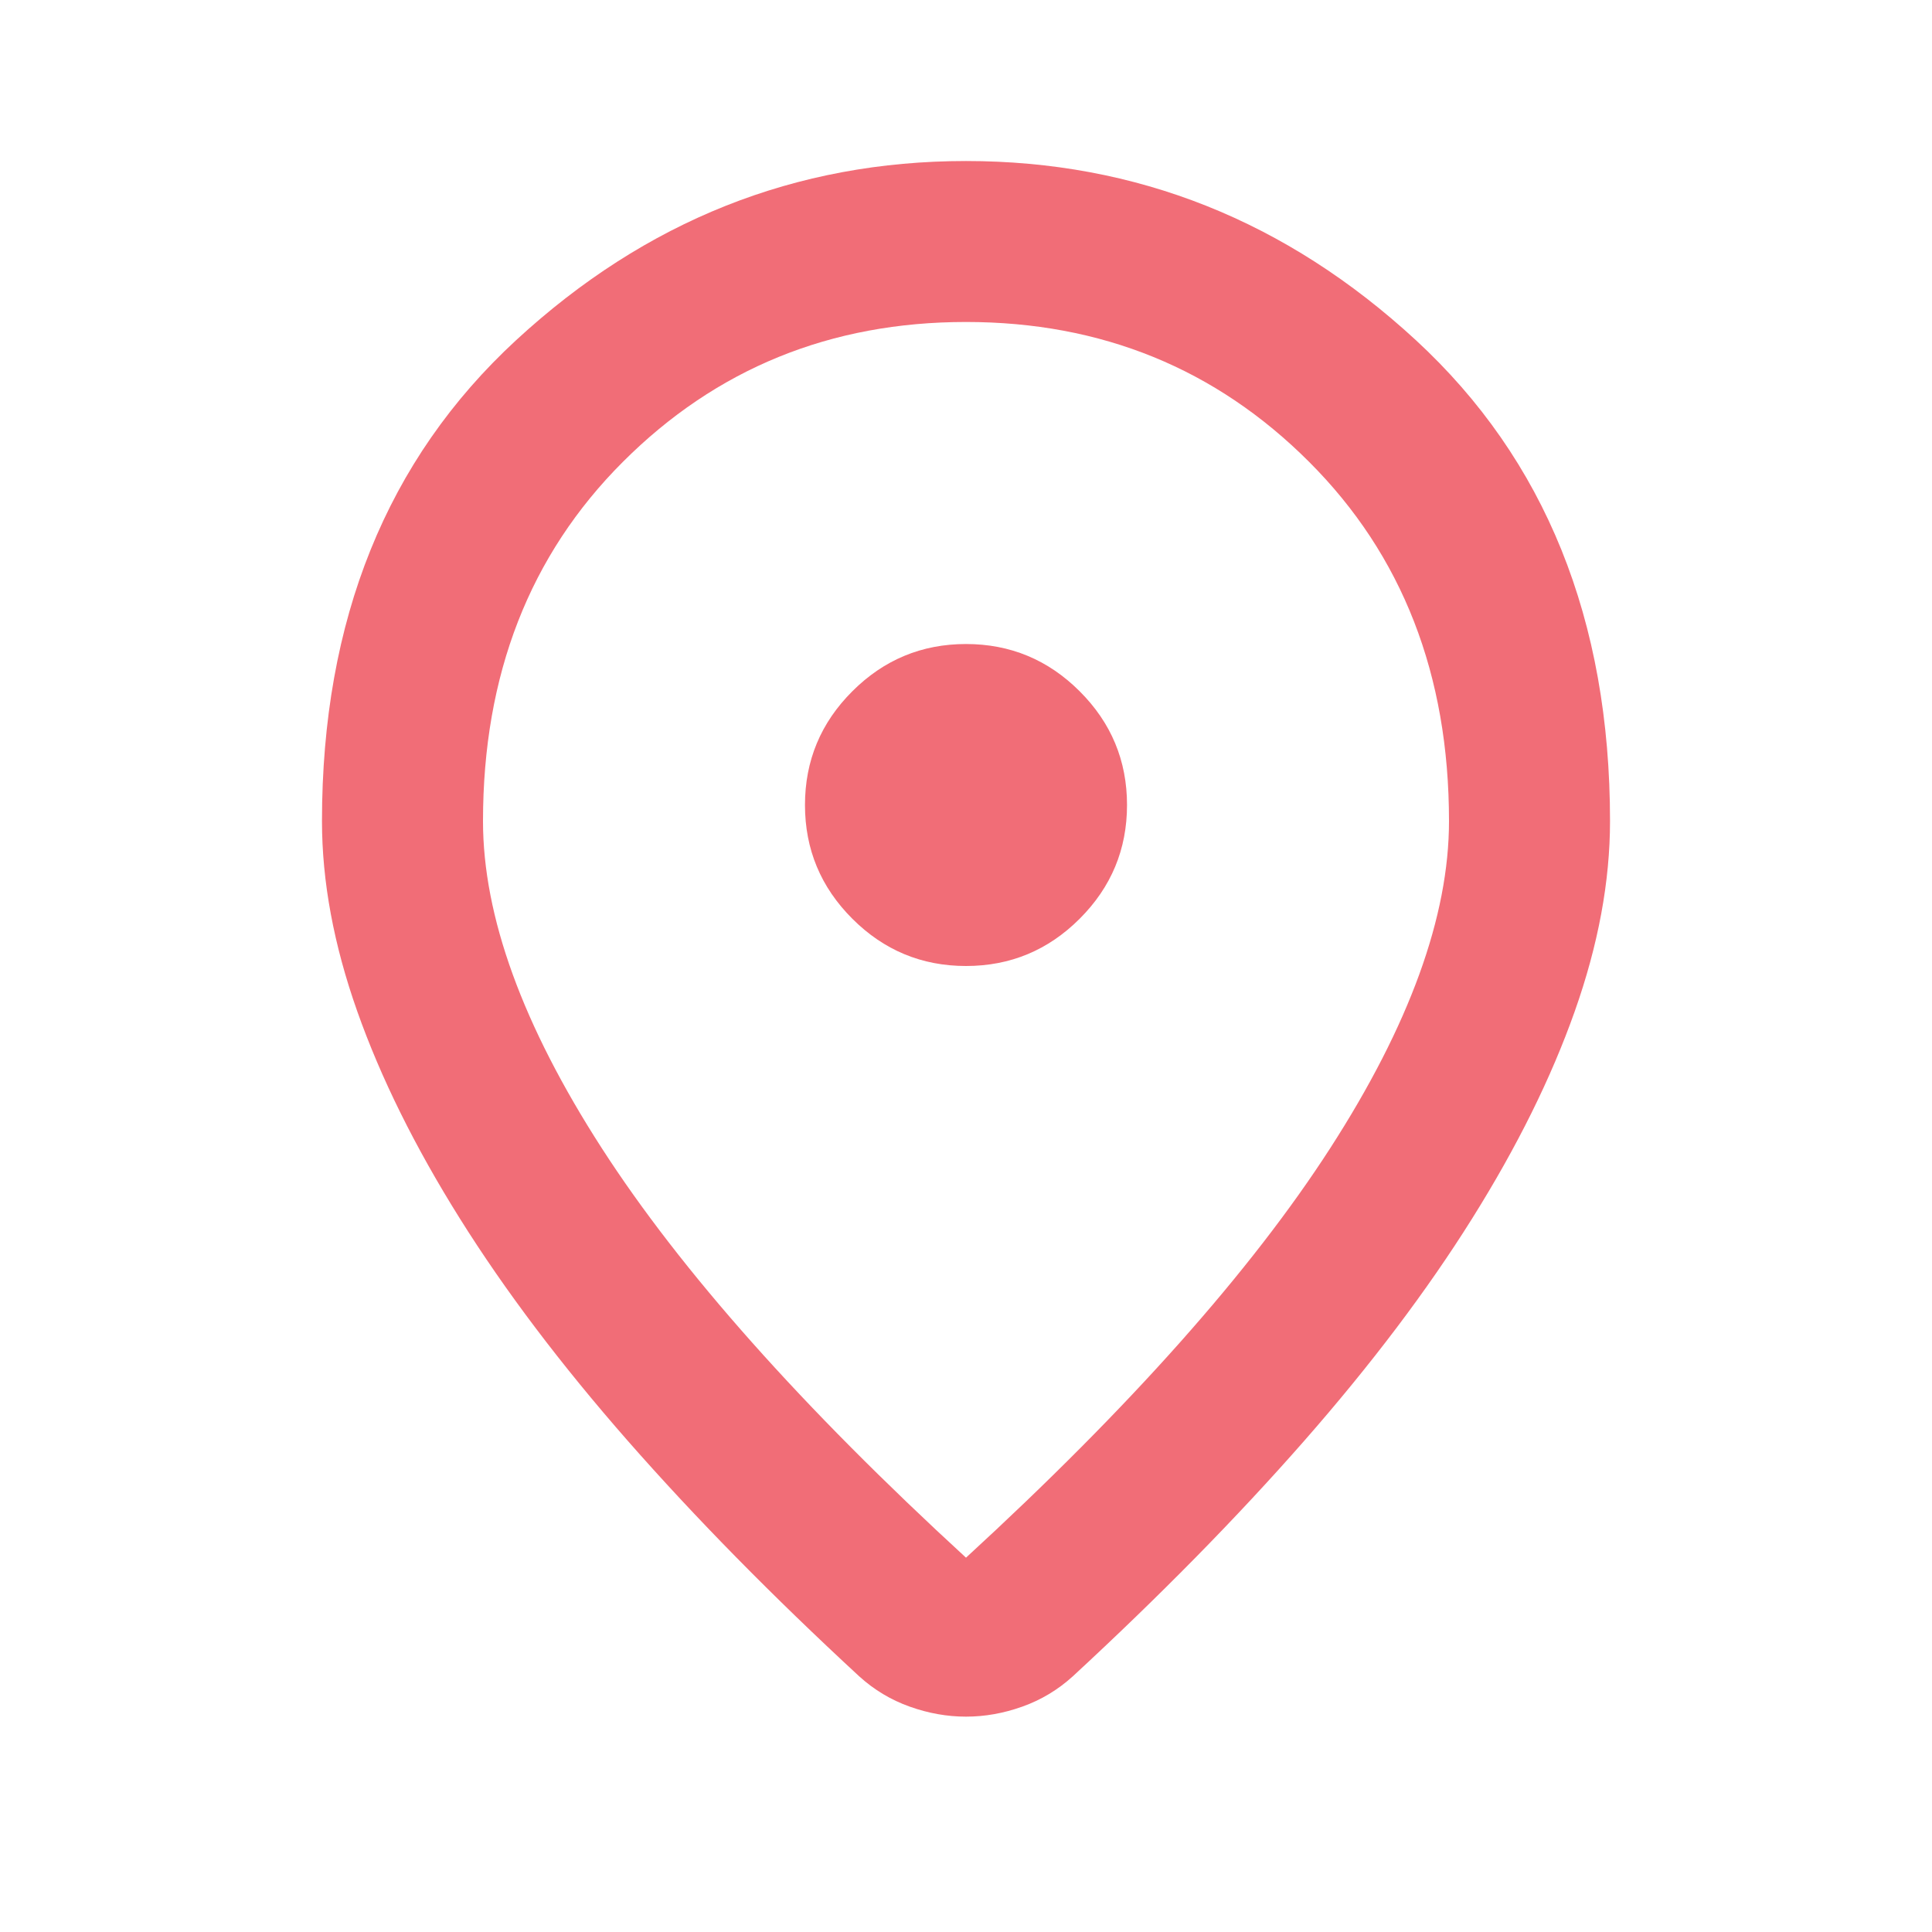 <?xml version="1.0" encoding="utf-8"?>
<svg xmlns="http://www.w3.org/2000/svg" fill="none" height="100%" overflow="visible" preserveAspectRatio="none" style="display: block;" viewBox="0 0 32 32" width="100%">
<g id="location_on">
<mask height="32" id="mask0_0_8271" maskUnits="userSpaceOnUse" style="mask-type:alpha" width="32" x="0" y="0">
<rect fill="#D9D9D9" height="32" id="Bounding box" width="32"/>
</mask>
<g mask="url(#mask0_0_8271)">
<path d="M16 25.8C18.711 23.311 20.722 21.05 22.033 19.017C23.344 16.983 24 15.178 24 13.6C24 11.178 23.228 9.194 21.683 7.65C20.139 6.106 18.244 5.333 16 5.333C13.756 5.333 11.861 6.106 10.317 7.65C8.772 9.194 8 11.178 8 13.6C8 15.178 8.656 16.983 9.967 19.017C11.278 21.05 13.289 23.311 16 25.8ZM16 28.433C15.689 28.433 15.378 28.378 15.067 28.267C14.756 28.156 14.478 27.989 14.233 27.767C12.789 26.433 11.511 25.133 10.4 23.867C9.289 22.6 8.361 21.372 7.617 20.183C6.872 18.994 6.306 17.85 5.917 16.75C5.528 15.65 5.333 14.6 5.333 13.6C5.333 10.267 6.406 7.611 8.55 5.633C10.694 3.656 13.178 2.667 16 2.667C18.822 2.667 21.306 3.656 23.45 5.633C25.594 7.611 26.667 10.267 26.667 13.6C26.667 14.6 26.472 15.65 26.083 16.75C25.694 17.85 25.128 18.994 24.383 20.183C23.639 21.372 22.711 22.6 21.6 23.867C20.489 25.133 19.211 26.433 17.767 27.767C17.522 27.989 17.244 28.156 16.933 28.267C16.622 28.378 16.311 28.433 16 28.433ZM16 16C16.733 16 17.361 15.739 17.883 15.217C18.406 14.694 18.667 14.067 18.667 13.333C18.667 12.6 18.406 11.972 17.883 11.45C17.361 10.928 16.733 10.667 16 10.667C15.267 10.667 14.639 10.928 14.117 11.45C13.594 11.972 13.333 12.6 13.333 13.333C13.333 14.067 13.594 14.694 14.117 15.217C14.639 15.739 15.267 16 16 16Z" fill="#F16D77" id="location_on_2"/>
</g>
</g>
</svg>